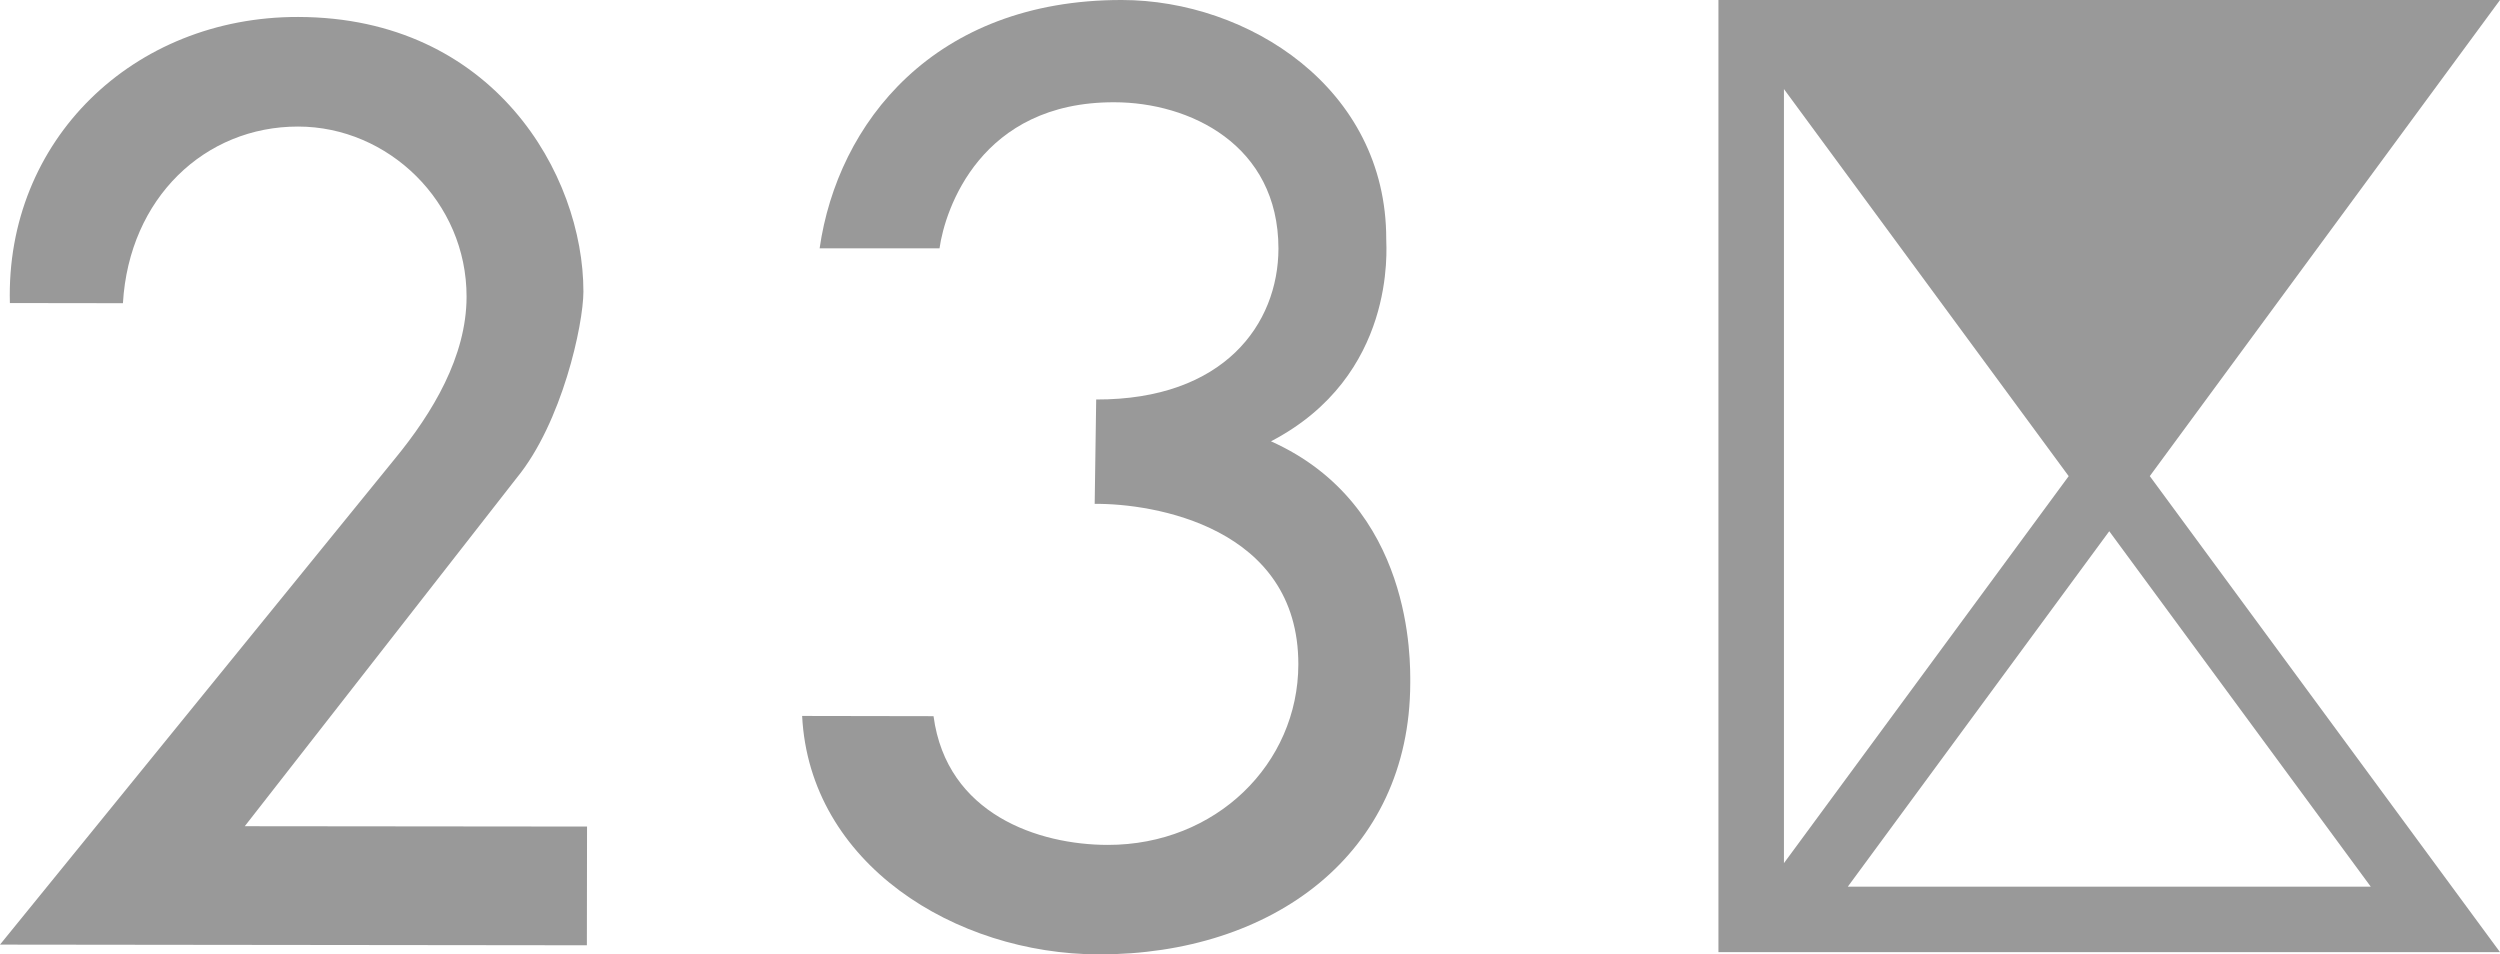 <?xml version="1.0" encoding="UTF-8"?><svg id="_イヤー_2" xmlns="http://www.w3.org/2000/svg" viewBox="0 0 366.727 140"><defs><style>.cls-1{fill:#999;}</style></defs><g id="design"><g><path class="cls-1" d="M366.727,.003h-.001l.001-.002h-114.648l.001,.002h-.001l.004,.005-.004,.004V139.671h114.648l-51.372-69.83,40.981-55.715L366.727,.003Zm-63.269,69.844l-41.771,56.768V13.064l41.771,56.783Zm44.308,60.215h-76.706l38.348-52.136,38.357,52.136Z"/><path class="cls-1" d="M75.804,70.095c6.648-8.125,9.761-22.444,9.777-27.31,.008-17.203-13.182-40.24-41.836-40.297C19.511,2.438,.796,20.609,1.45,44.454l16.583,.023c.91-15.476,12.06-25.926,25.688-25.912,13.238,0,24.746,11.046,24.721,24.977-.016,8.767-4.99,17.02-10.49,23.722L0,138.566l86.089,.098,.024-17.416-50.21-.049,39.9-51.104Z"/><path class="cls-1" d="M186.44,64.736c18.43-9.594,16.909-28.375,16.909-29.627C203.398,12.856,182.99,.014,164.571,0c-27.565-.039-41.718,18.087-44.339,36.429h17.586c.806-5.735,6.009-21.482,25.64-21.428,10.987,0,24.071,6.185,24.079,21.473-.032,11.041-7.957,22.174-26.736,22.128l-.221,15.312c8.565-.093,29.898,3.353,29.875,23.547-.026,14.596-12.102,26.501-27.964,26.478-10.117-.009-23.621-4.462-25.55-18.883l-19.276-.033c1.104,21.706,22.486,34.936,43.51,34.977,25.449,.036,45.647-14.712,45.696-39.784,0-3.112,.528-26.089-20.429-35.48Z"/></g></g></svg>